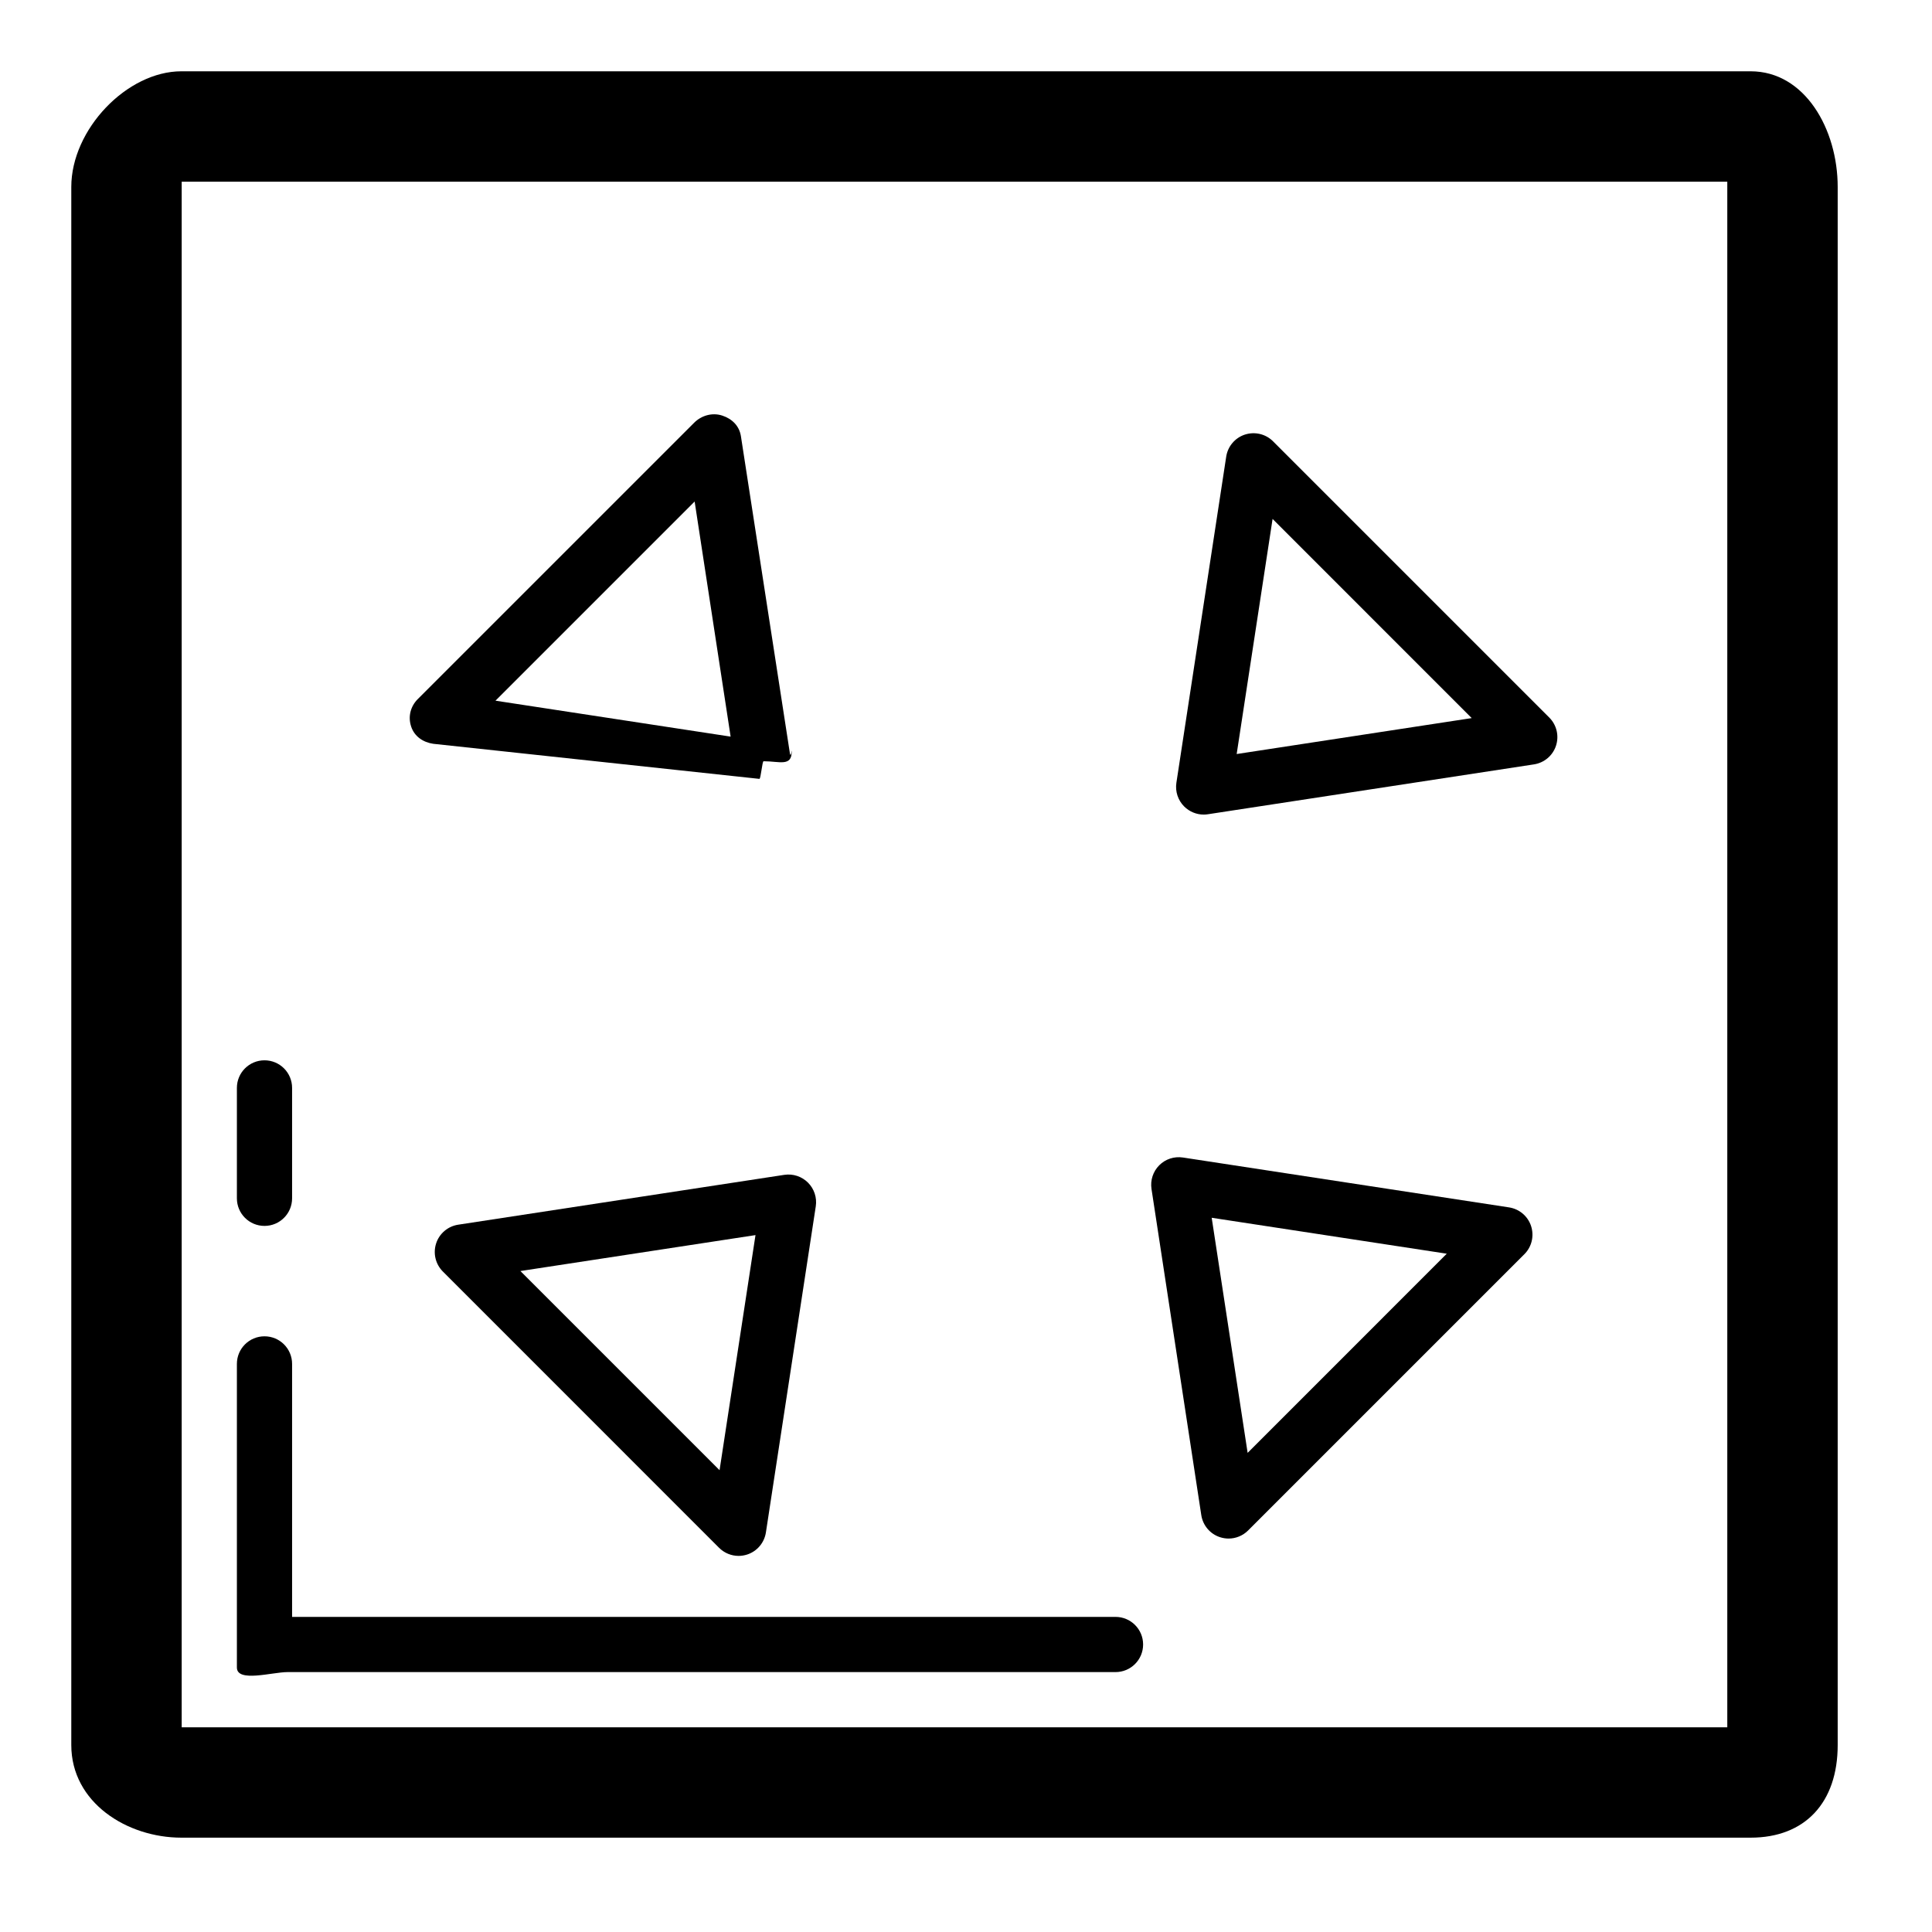 <?xml version="1.0" encoding="utf-8"?>

<!DOCTYPE svg PUBLIC "-//W3C//DTD SVG 1.1//EN" "http://www.w3.org/Graphics/SVG/1.1/DTD/svg11.dtd">

<svg fill="#000000" version="1.1" id="Layer_1" xmlns="http://www.w3.org/2000/svg" xmlns:xlink="http://www.w3.org/1999/xlink" 
	 width="800px" height="800px" viewBox="0 0 70 70" enable-background="new 0 0 70 70" xml:space="preserve">
<g>
	<path d="M66.583,6.773c0-2.084-1.183-4.19-3.156-4.19H6.573c-1.974,0-3.99,2.106-3.99,4.19v56.453c0,2.084,2.017,3.356,3.99,3.356
		h56.854c1.974,0,3.156-1.272,3.156-3.356V6.773z M62.583,62.583h-56v-56h56V62.583z"/>
	<path d="M9.583,44.417c0.553,0,1-0.447,1-1v-4c0-0.553-0.447-1-1-1s-1,0.447-1,1v4C8.583,43.97,9.03,44.417,9.583,44.417z"/>
	<path d="M10.417,60.583h30c0.553,0,1-0.447,1-1s-0.447-1-1-1H10.583v-9.166c0-0.553-0.447-1-1-1s-1,0.447-1,1v11
		C8.583,60.97,9.864,60.583,10.417,60.583z"/>
	<path d="M28.416,42.567l-11.815,1.806c-0.372,0.057-0.682,0.318-0.799,0.677s-0.023,0.752,0.243,1.019l10.009,10.011
		c0.19,0.19,0.446,0.293,0.707,0.293c0.104,0,0.209-0.017,0.312-0.05c0.358-0.117,0.62-0.427,0.677-0.799l1.807-11.816
		c0.048-0.314-0.057-0.634-0.281-0.858S28.737,42.519,28.416,42.567z M26.071,53.268l-7.216-7.216l8.518-1.302L26.071,53.268z"/>
	<path d="M43.613,29.514c0.05,0,0.101-0.004,0.151-0.012l11.814-1.807c0.372-0.057,0.682-0.318,0.799-0.677s0.023-0.752-0.243-1.019
		l-10.01-10.01c-0.267-0.267-0.659-0.358-1.019-0.243c-0.358,0.117-0.62,0.427-0.677,0.799l-1.805,11.816
		c-0.048,0.314,0.057,0.634,0.281,0.858C43.095,29.41,43.351,29.514,43.613,29.514z M46.108,18.802l7.215,7.216l-8.516,1.302
		L46.108,18.802z"/>
	<path d="M15.696,26.949l11.818,1.271c0.051,0.008,0.102-0.638,0.151-0.638c0.007,0,0.012,0,0.02,0c0.553,0,1,0.202,1-0.351
		c0-0.121-0.021,0.202-0.061,0.094l-1.779-11.519c-0.057-0.373-0.318-0.632-0.677-0.749c-0.359-0.117-0.752-0.007-1.019,0.261
		l-10.01,10.009c-0.267,0.267-0.36,0.637-0.243,0.995S15.324,26.893,15.696,26.949z M25.168,18.171l1.304,8.518l-8.52-1.302
		L25.168,18.171z"/>
	<path d="M43.525,54.896c0.057,0.372,0.318,0.682,0.677,0.799c0.103,0.033,0.207,0.05,0.312,0.05c0.261,0,0.517-0.103,0.707-0.293
		l10.01-10.01c0.267-0.267,0.36-0.66,0.243-1.019s-0.427-0.62-0.799-0.677l-11.815-1.807c-0.318-0.048-0.635,0.057-0.858,0.281
		c-0.225,0.225-0.329,0.544-0.281,0.858L43.525,54.896z M52.419,45.424l-7.215,7.216l-1.302-8.518L52.419,45.424z"/>
</g>
</svg>